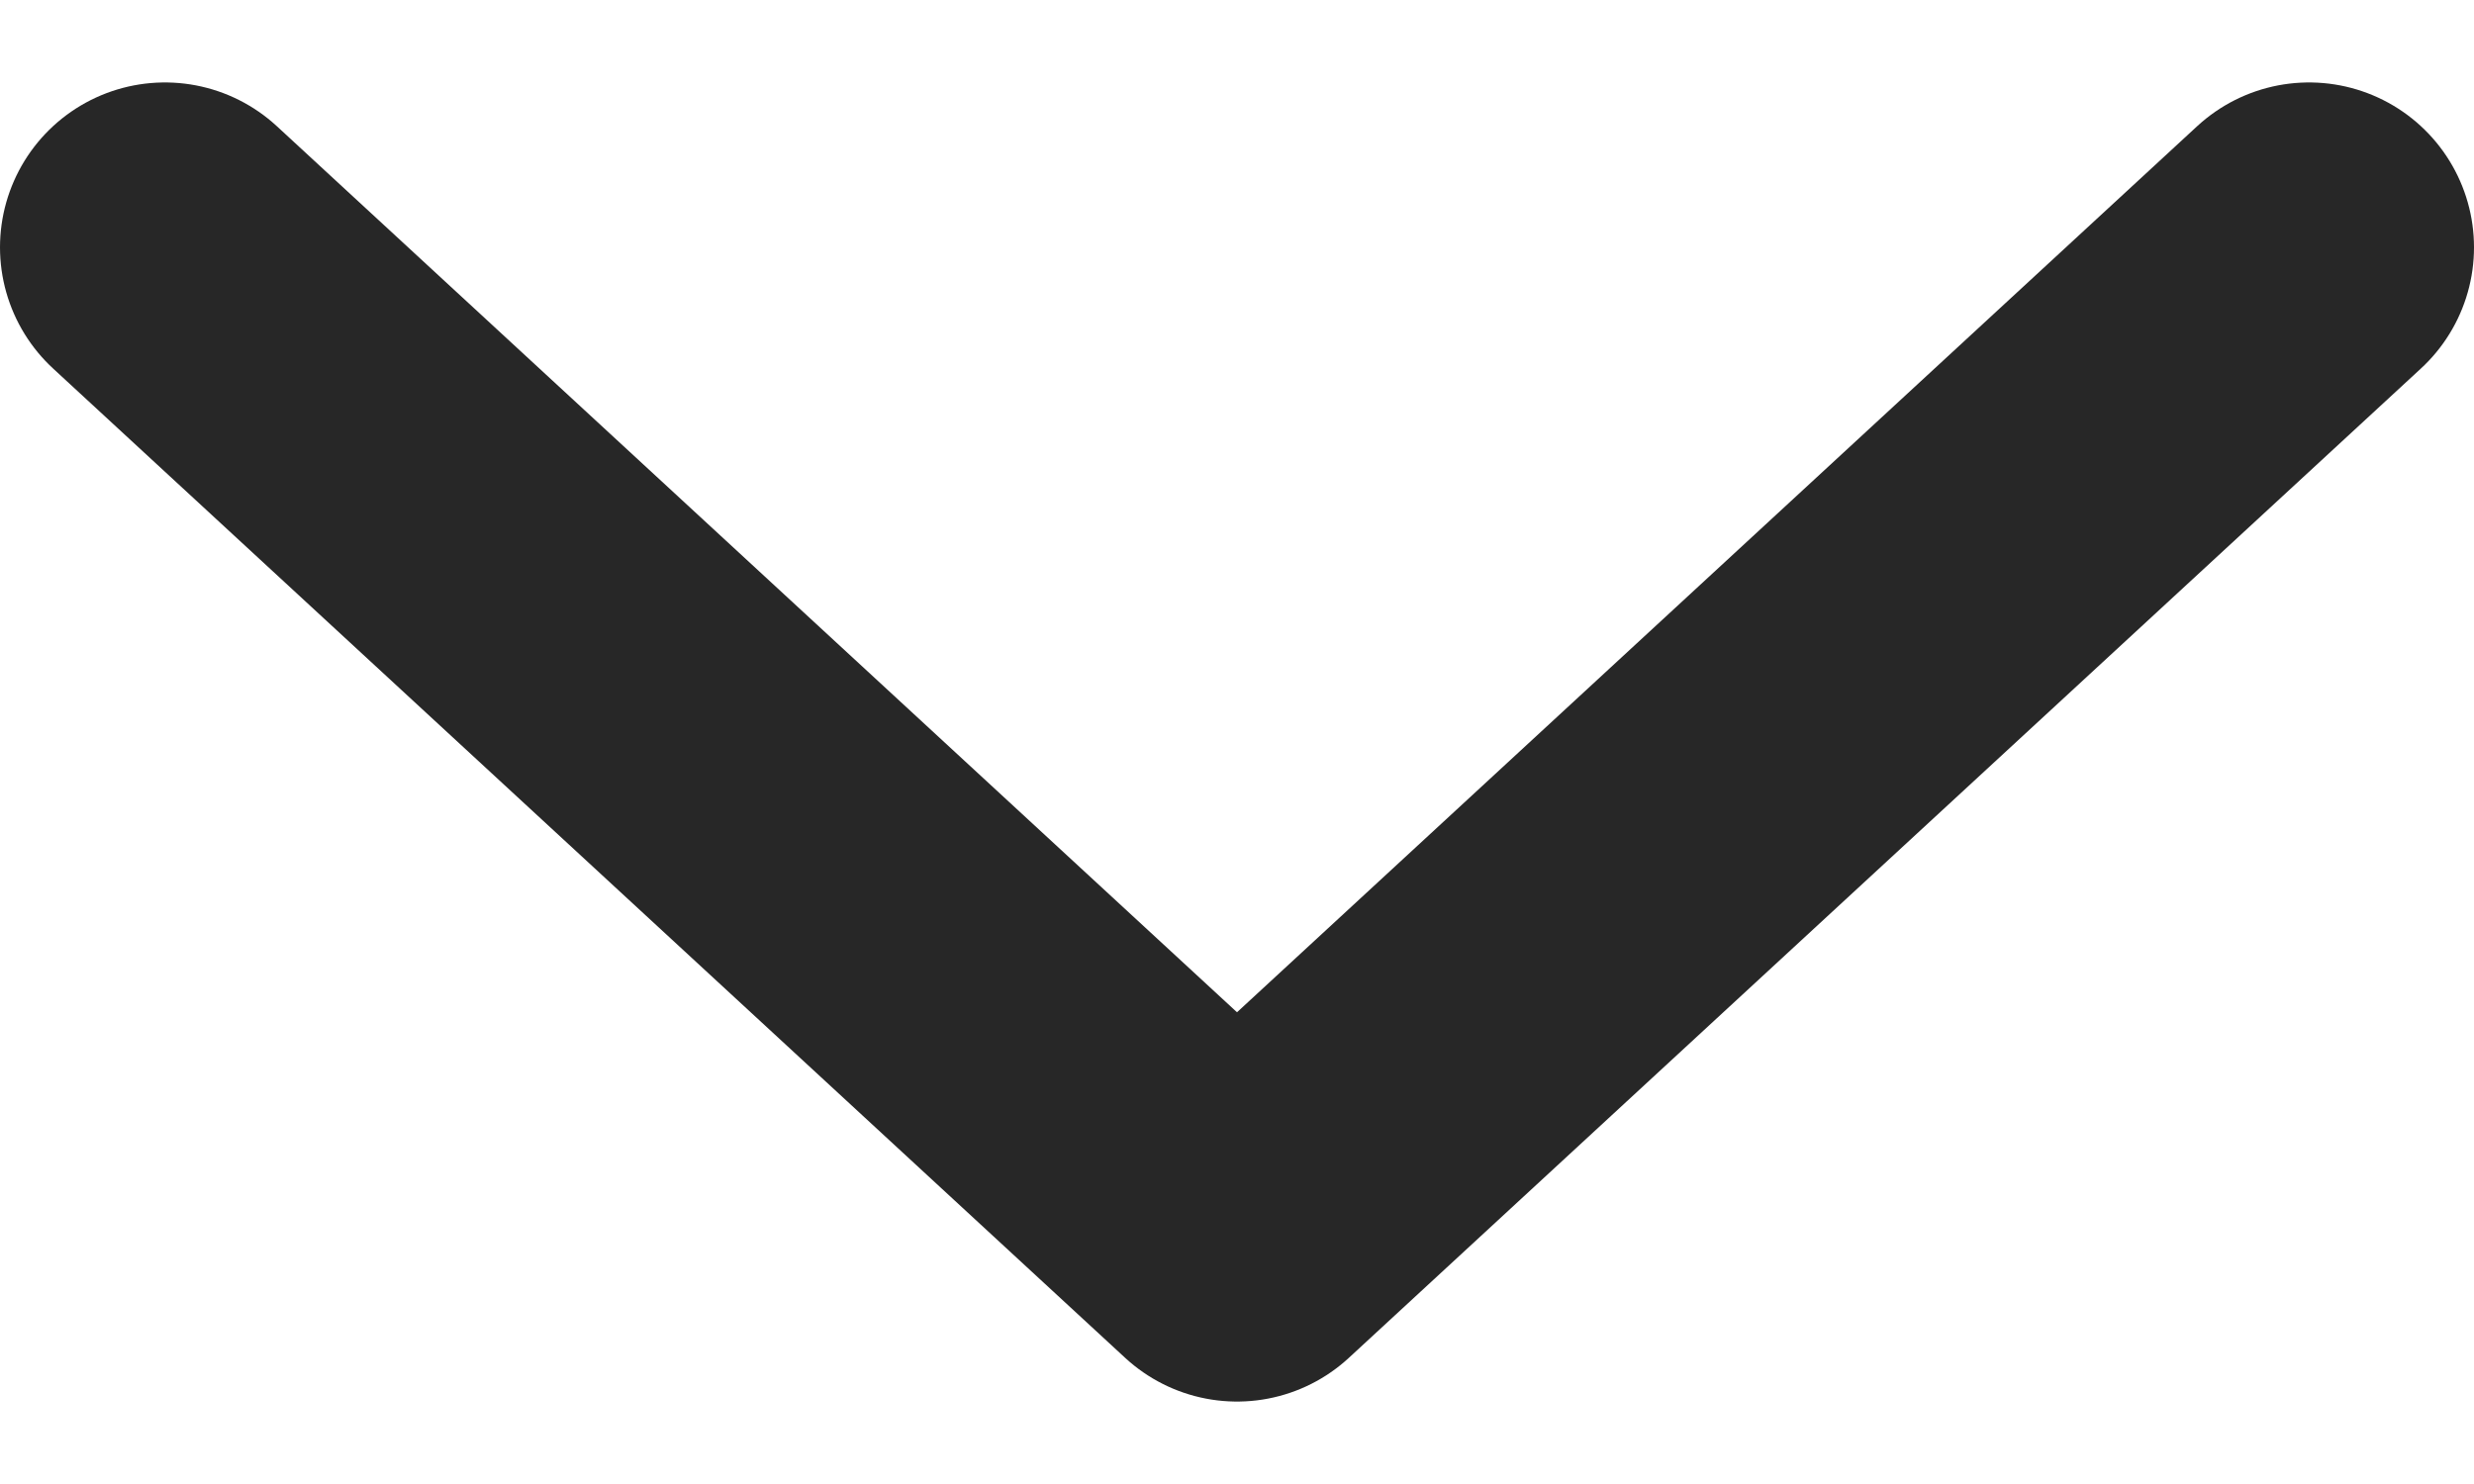 <svg width="15" height="9" viewBox="0 0 15 9" fill="none" xmlns="http://www.w3.org/2000/svg">
<path id="Vector" d="M1 1.5L7.5 7.5L14 1.5" stroke="#272727" stroke-width="2" stroke-linecap="round" stroke-linejoin="round"/>
</svg>
